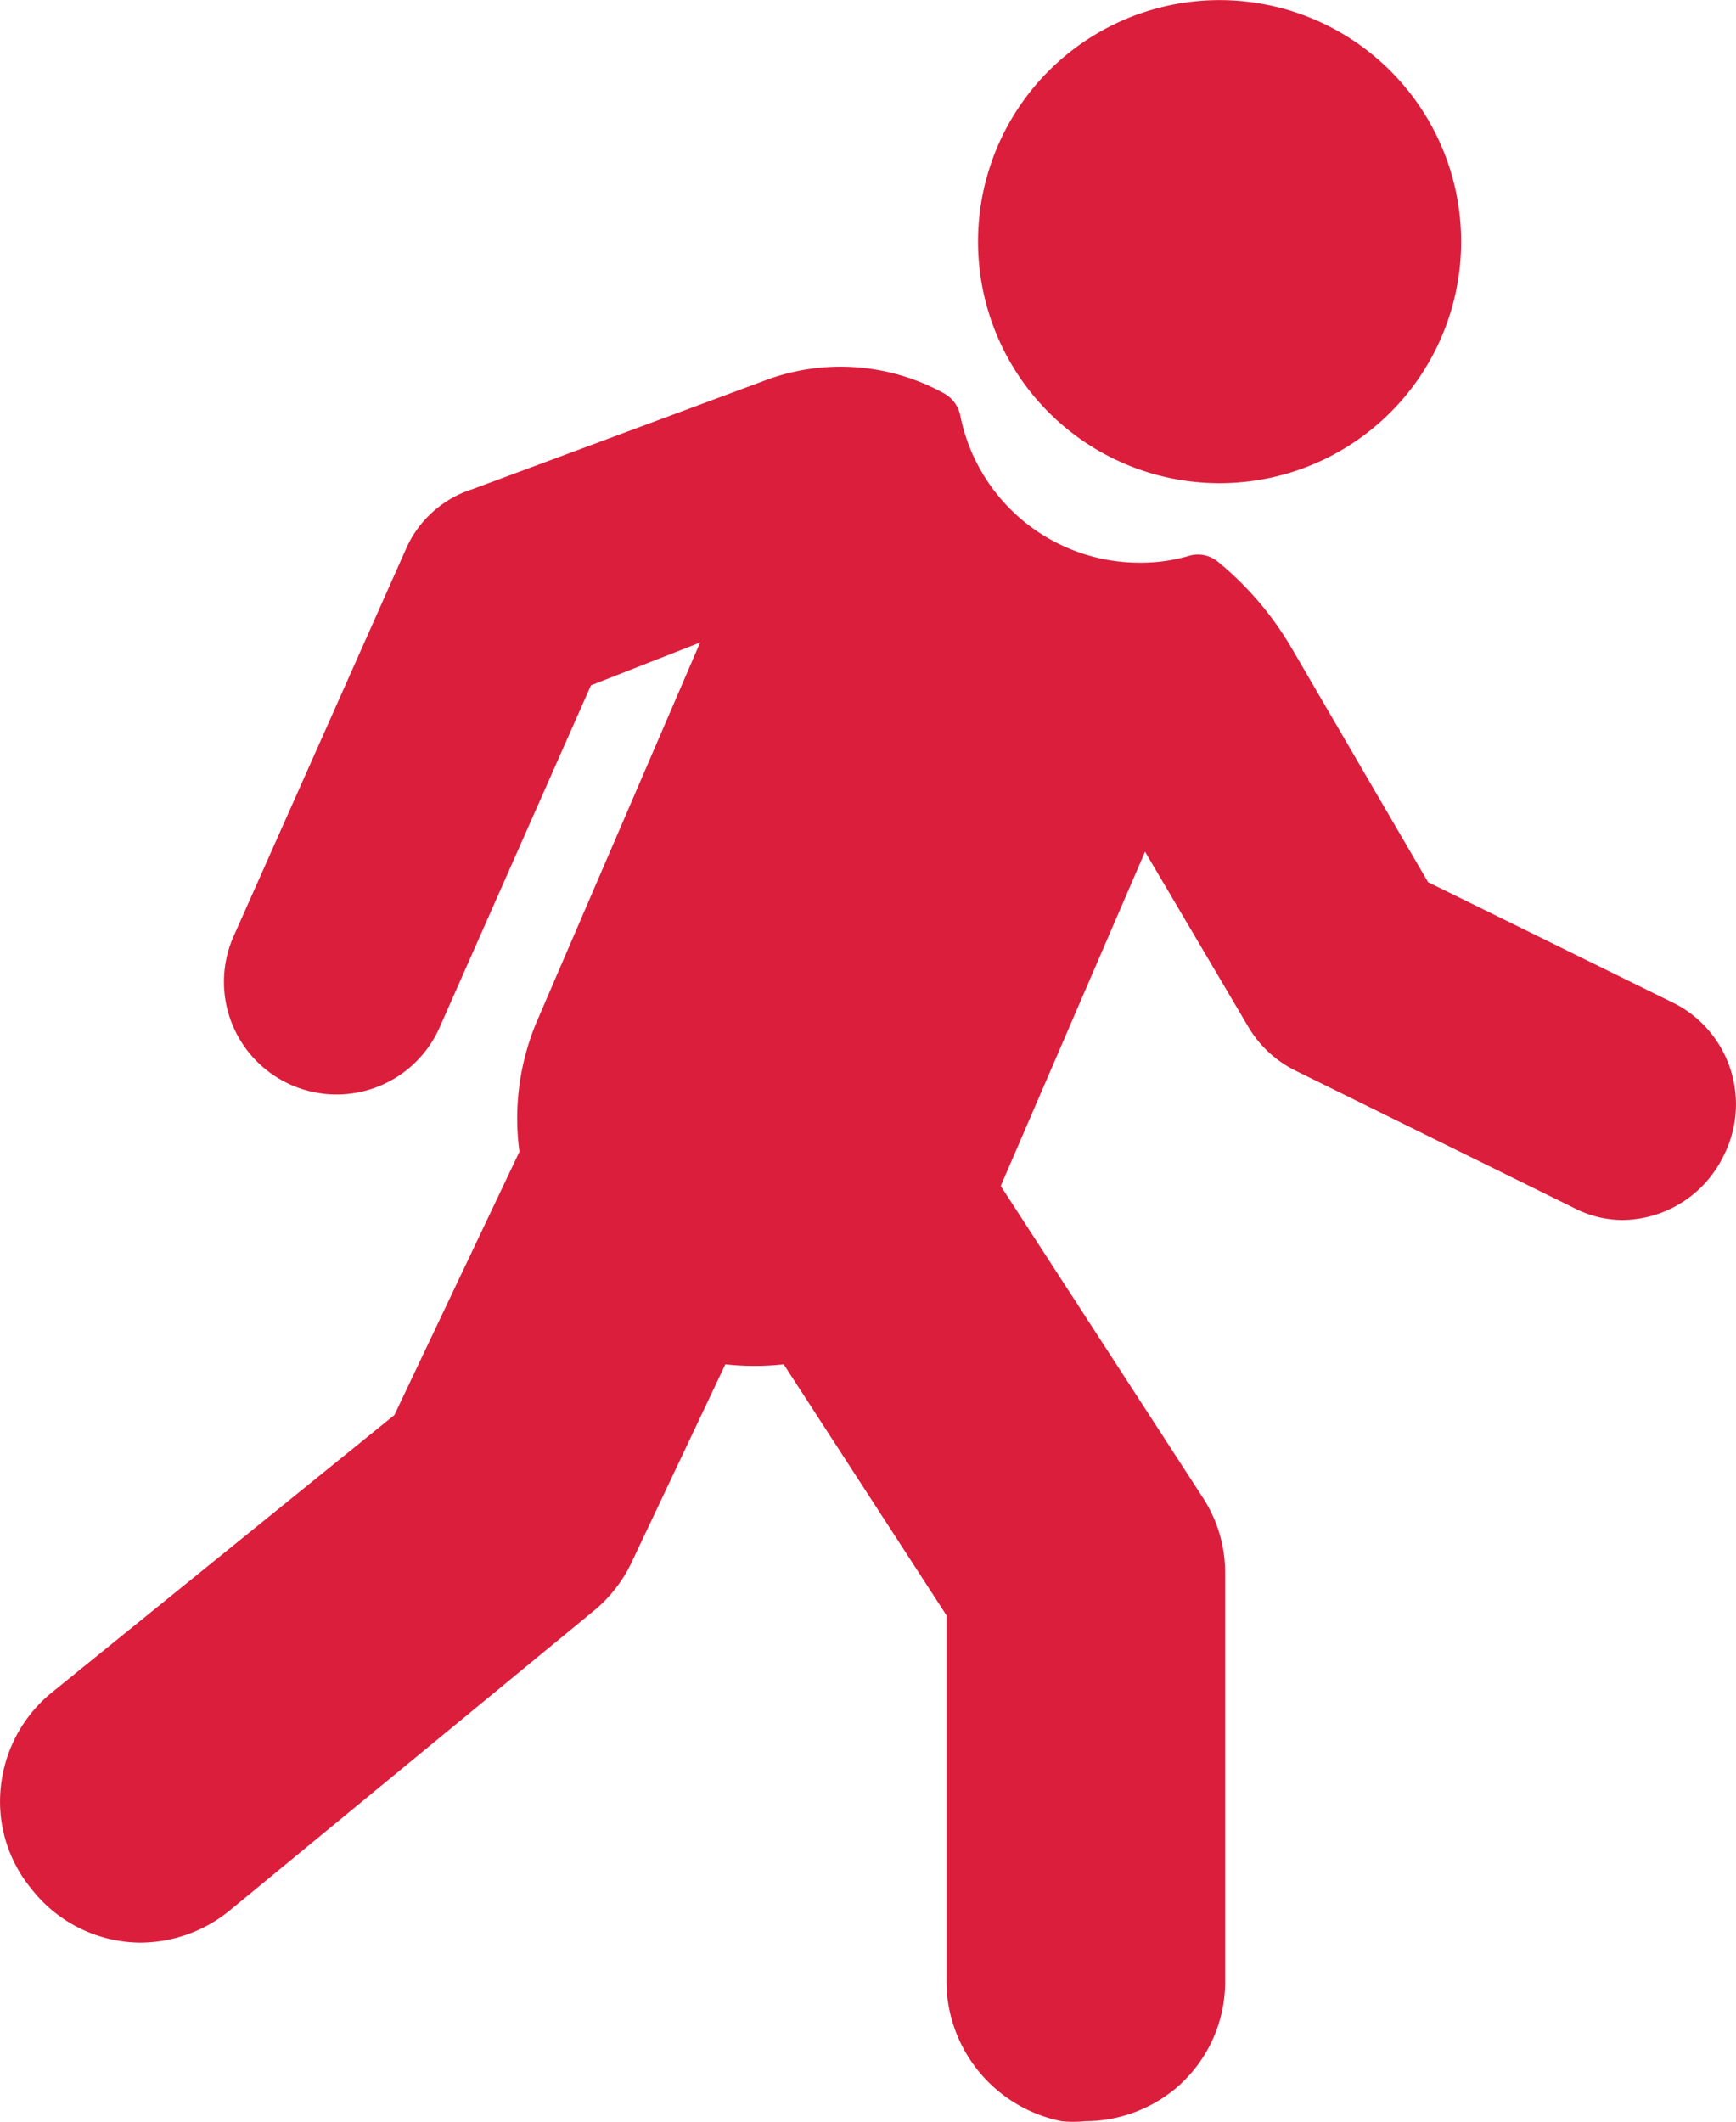 <svg xmlns="http://www.w3.org/2000/svg" width="32.722" height="40" viewBox="0 0 32.722 40">
  <g id="walk" transform="translate(-7.262 -2.72)">
    <path id="パス_90" data-name="パス 90" d="M30.1,7.3a4.553,4.553,0,1,1,4.553,4.528A4.553,4.553,0,0,1,30.1,7.3Z" transform="translate(-4.403 0)" fill="#db1e3c"/>
    <path id="パス_91" data-name="パス 91" d="M39.742,26.173a2.139,2.139,0,0,1-1.913,1.195,2.018,2.018,0,0,1-.912-.234l-5.223-2.575a2.131,2.131,0,0,1-.888-.807l-1.961-3.326-2.72,6.3,3.81,5.876a2.591,2.591,0,0,1,.42,1.421v7.7a2.631,2.631,0,0,1-.928,2.01,2.672,2.672,0,0,1-1.711.622,2.115,2.115,0,0,1-.444,0,2.7,2.7,0,0,1-2.171-2.7V34.818l-3.067-4.73a5,5,0,0,1-1.1,0l-1.776,3.753a2.656,2.656,0,0,1-.726.912L11.571,40.4a2.672,2.672,0,0,1-1.671.589,2.623,2.623,0,0,1-2.042-1.009,2.583,2.583,0,0,1-.581-1.921,2.648,2.648,0,0,1,.961-1.784l6.458-5.231,2.357-4.964a4.69,4.69,0,0,1,.331-2.462l3.075-7.136-2.058.807-2.857,6.458a2.123,2.123,0,1,1-3.875-1.736L14.9,14.751a2.05,2.05,0,0,1,1.275-1.162l5.537-2.058a4.036,4.036,0,0,1,3.35.258.622.622,0,0,1,.3.412,3.447,3.447,0,0,0,3.374,2.777,3.229,3.229,0,0,0,.936-.129.589.589,0,0,1,.549.113,6.046,6.046,0,0,1,1.38,1.614L34.18,21l4.674,2.3A2.139,2.139,0,0,1,39.742,26.173Z" transform="translate(0 -1.651)" fill="#db1e3c"/>
  </g>
</svg>
